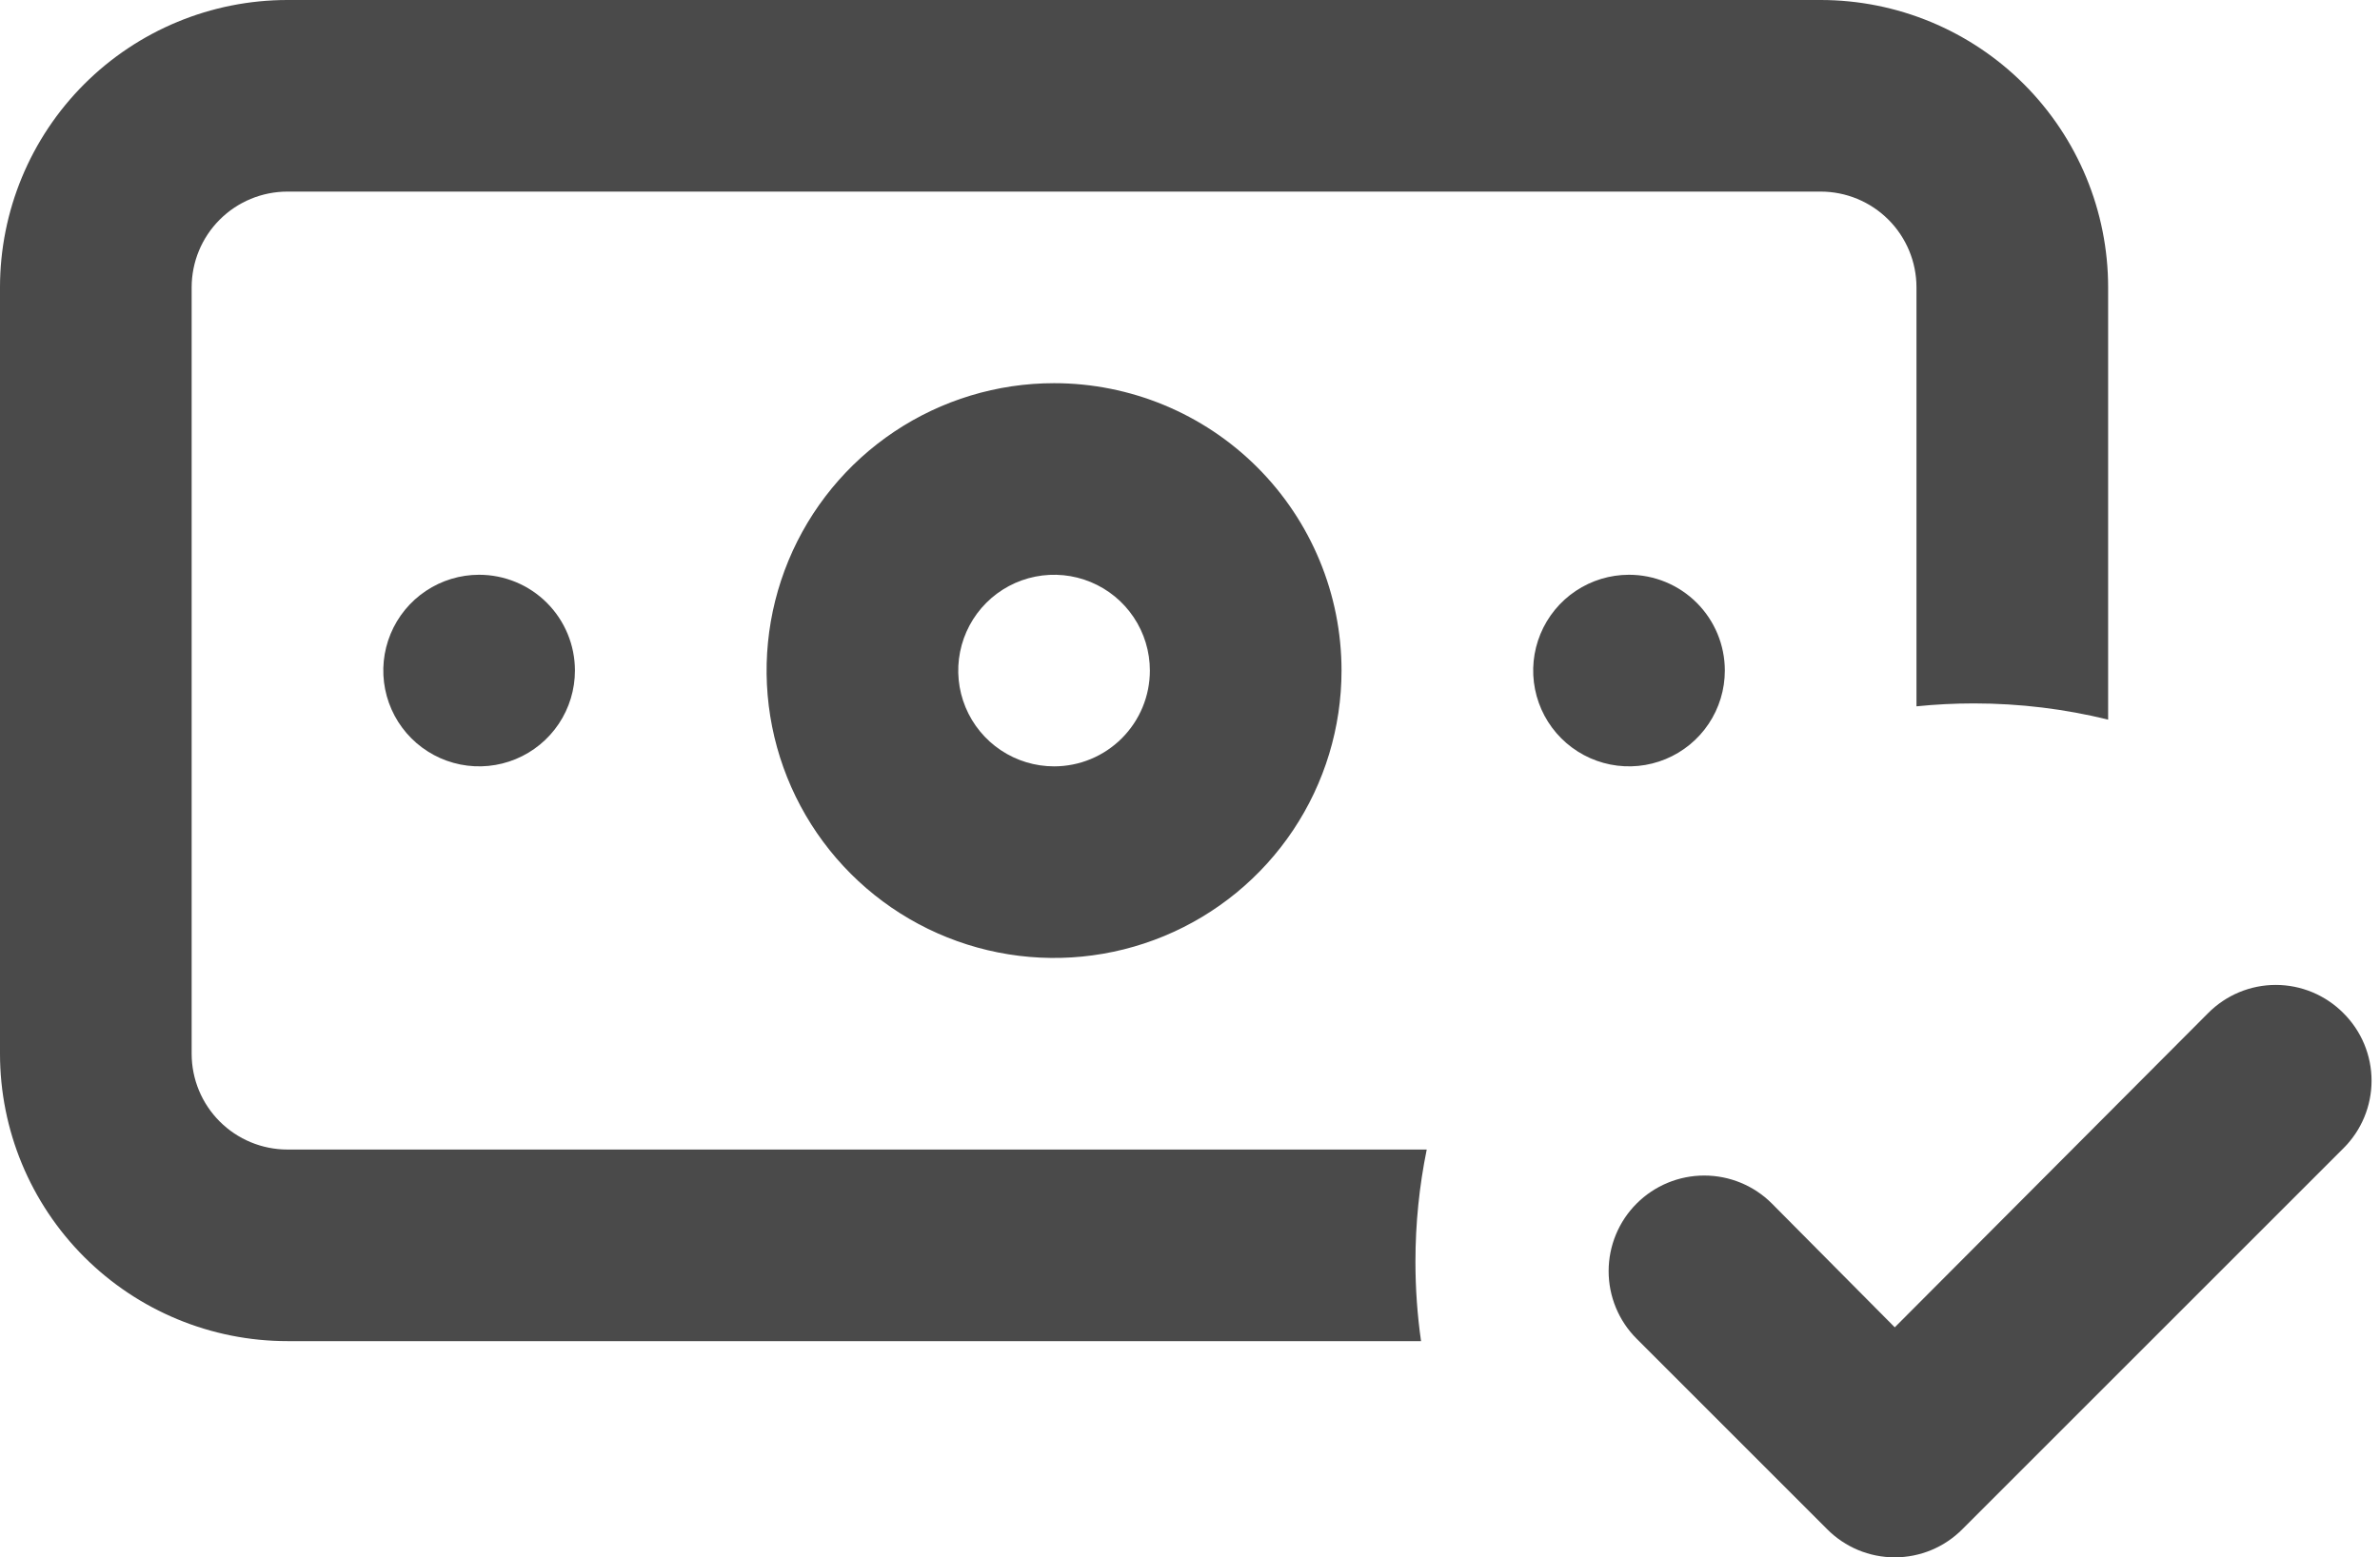 <?xml version="1.0" encoding="UTF-8"?> <svg xmlns="http://www.w3.org/2000/svg" width="165" height="108" viewBox="0 0 165 108" fill="none"> <path d="M162.462 70.257C161.848 69.638 161.117 69.147 160.313 68.811C159.508 68.476 158.645 68.303 157.773 68.303C156.901 68.303 156.038 68.476 155.234 68.811C154.429 69.147 153.699 69.638 153.085 70.257L131.36 92.048L122.841 83.464C122.226 82.848 121.495 82.359 120.69 82.026C119.886 81.693 119.024 81.522 118.153 81.522C117.282 81.522 116.42 81.693 115.616 82.026C114.811 82.359 114.08 82.848 113.465 83.464C112.849 84.079 112.36 84.81 112.027 85.615C111.694 86.419 111.523 87.281 111.523 88.152C111.523 89.023 111.694 89.885 112.027 90.689C112.36 91.494 112.849 92.225 113.465 92.84L126.671 106.047C127.285 106.666 128.015 107.157 128.82 107.493C129.625 107.828 130.488 108 131.36 108C132.231 108 133.094 107.828 133.899 107.493C134.704 107.157 135.434 106.666 136.048 106.047L162.462 79.634C163.08 79.02 163.572 78.289 163.907 77.485C164.242 76.68 164.415 75.817 164.415 74.945C164.415 74.073 164.242 73.21 163.907 72.406C163.572 71.601 163.08 70.871 162.462 70.257Z" fill="#4A4A4A"></path> <path d="M29.526 40.979C30.618 40.249 31.902 39.859 33.216 39.859C34.978 39.859 36.668 40.559 37.914 41.805C39.16 43.051 39.859 44.741 39.859 46.503C39.859 47.817 39.47 49.101 38.74 50.194C38.01 51.286 36.972 52.138 35.758 52.64C34.545 53.143 33.209 53.275 31.92 53.018C30.632 52.762 29.448 52.129 28.519 51.2C27.59 50.271 26.957 49.087 26.701 47.799C26.444 46.51 26.576 45.174 27.079 43.961C27.581 42.747 28.433 41.709 29.526 40.979Z" fill="#4A4A4A"></path> <path d="M109.244 40.979C110.337 40.249 111.621 39.859 112.935 39.859C114.697 39.859 116.387 40.559 117.633 41.805C118.879 43.051 119.579 44.741 119.579 46.503C119.579 47.817 119.189 49.101 118.459 50.194C117.729 51.286 116.691 52.138 115.478 52.64C114.264 53.143 112.928 53.275 111.639 53.018C110.351 52.762 109.167 52.129 108.238 51.2C107.309 50.271 106.676 49.087 106.42 47.799C106.163 46.51 106.295 45.174 106.798 43.961C107.301 42.747 108.152 41.709 109.244 40.979Z" fill="#4A4A4A"></path> <path d="M19.93 0H126.222C131.507 0 136.577 2.1 140.314 5.837C144.052 9.575 146.152 14.644 146.152 19.93V49.905C143.172 49.171 140.057 48.781 136.85 48.781C135.505 48.781 134.175 48.849 132.865 48.983V19.93C132.865 18.168 132.165 16.478 130.919 15.232C129.673 13.986 127.984 13.287 126.222 13.287H19.93C18.168 13.287 16.478 13.986 15.232 15.232C13.986 16.478 13.287 18.168 13.287 19.93V73.076C13.287 74.838 13.986 76.527 15.232 77.773C16.478 79.019 18.168 79.719 19.93 79.719H98.912C98.399 82.233 98.129 84.836 98.129 87.501C98.129 89.37 98.262 91.208 98.518 93.005H19.93C14.644 93.005 9.575 90.906 5.837 87.168C2.1 83.431 0 78.362 0 73.076V19.93C0 14.644 2.1 9.575 5.837 5.837C9.575 2.1 14.644 0 19.93 0Z" fill="#4A4A4A"></path> <path fill-rule="evenodd" clip-rule="evenodd" d="M62.003 29.932C65.281 27.742 69.134 26.573 73.076 26.573C78.362 26.573 83.431 28.673 87.168 32.41C90.906 36.148 93.005 41.217 93.005 46.503C93.005 50.444 91.837 54.298 89.647 57.575C87.457 60.853 84.344 63.407 80.703 64.915C77.061 66.424 73.054 66.819 69.188 66.05C65.322 65.281 61.77 63.383 58.983 60.595C56.196 57.808 54.298 54.257 53.529 50.391C52.76 46.525 53.155 42.518 54.663 38.876C56.172 35.234 58.726 32.122 62.003 29.932ZM69.385 52.026C70.477 52.756 71.762 53.146 73.076 53.146C74.838 53.146 76.527 52.446 77.773 51.2C79.019 49.954 79.719 48.265 79.719 46.503C79.719 45.189 79.329 43.904 78.599 42.812C77.87 41.719 76.832 40.868 75.618 40.365C74.404 39.862 73.068 39.731 71.78 39.987C70.491 40.243 69.307 40.876 68.378 41.805C67.449 42.734 66.817 43.918 66.56 45.207C66.304 46.495 66.435 47.831 66.938 49.045C67.441 50.259 68.293 51.297 69.385 52.026Z" fill="#4A4A4A"></path> </svg> 